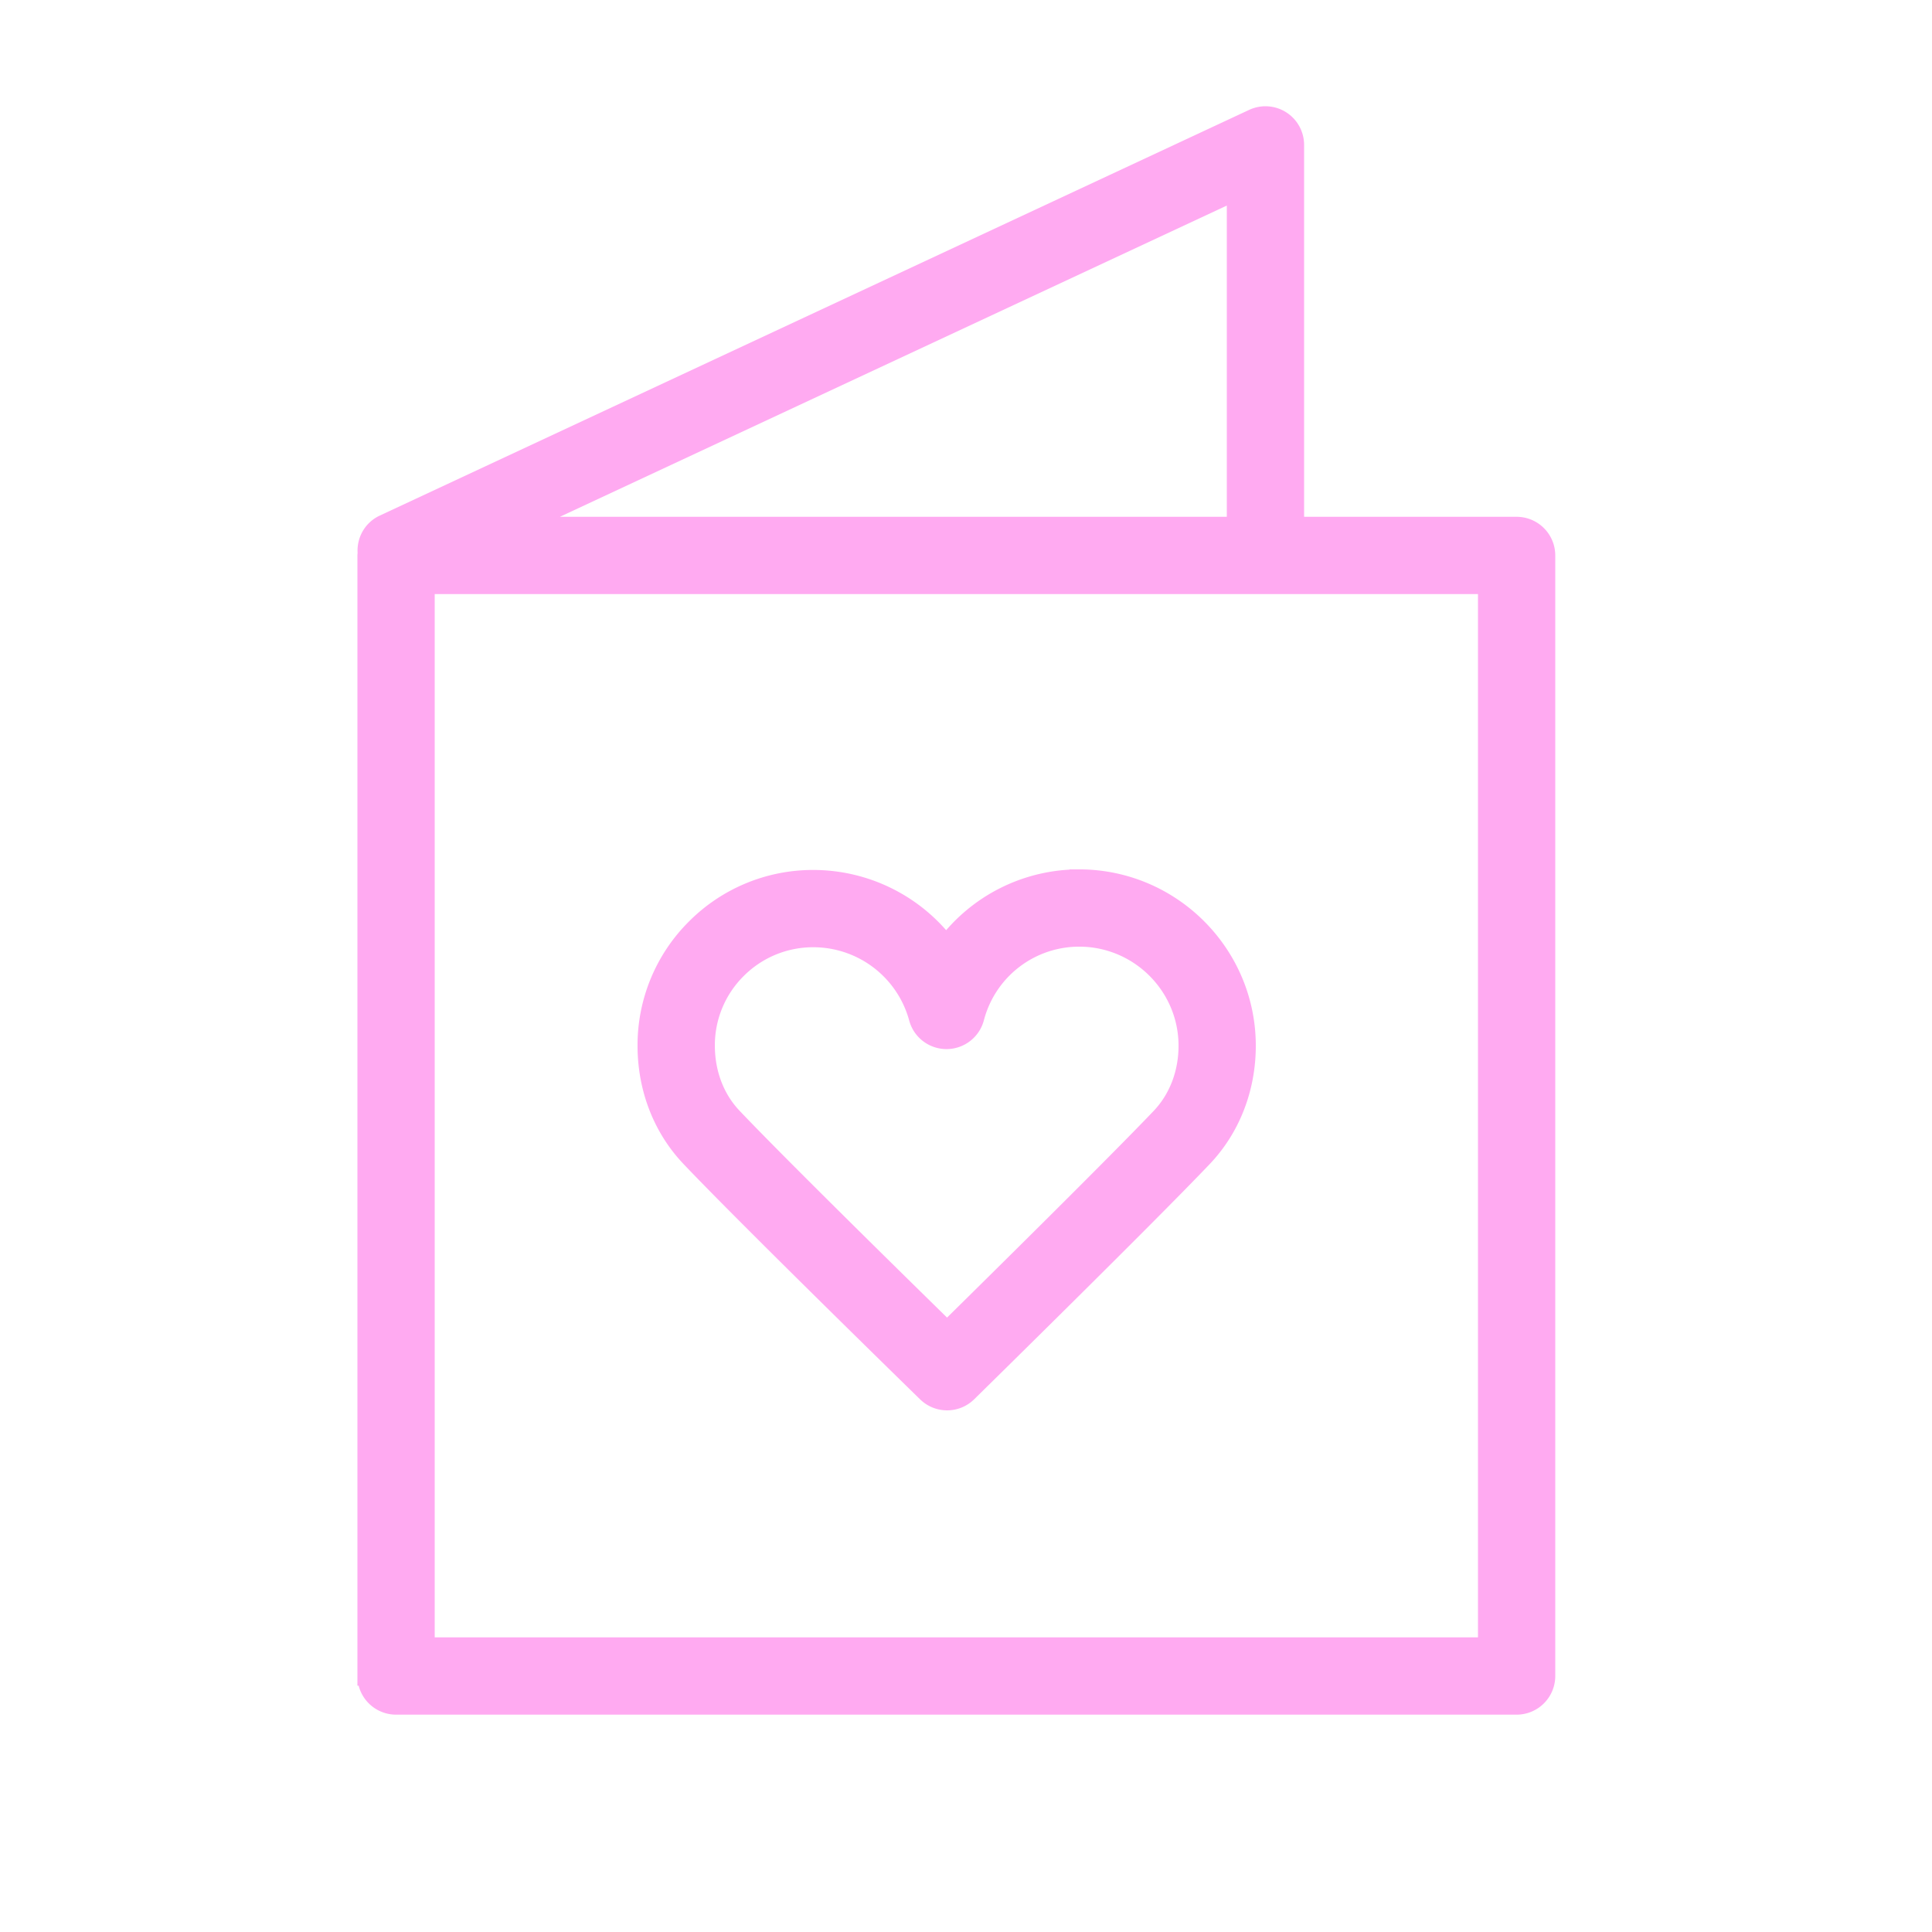 <svg xmlns="http://www.w3.org/2000/svg" viewBox="0 0 100 100" fill-rule="evenodd"><g><path d="M78.5 27.25H67V7.5a1.5 1.5 0 0 0-2.134-1.359l-45 21c-.589.275-.91.883-.854 1.495-.003.038-.012.075-.012.114v58a1.5 1.5 0 0 0 1.5 1.5h58a1.5 1.5 0 0 0 1.5-1.5v-58a1.5 1.5 0 0 0-1.5-1.5zm-14.5 0H26.726L64 9.855V27.25zm13 58H22v-55h55v55z" stroke-width="1" stroke="#ffaaf1" fill="#ffaaf1"></path><path d="M47.974 72.073a1.5 1.5 0 0 0 2.099-.003c.376-.369 9.232-9.068 12.173-12.155 1.456-1.528 2.256-3.588 2.254-5.799-.006-4.745-3.877-8.61-8.63-8.617h-.011a8.601 8.601 0 0 0-6.883 3.441 8.653 8.653 0 0 0-6.862-3.411h-.011a8.553 8.553 0 0 0-6.089 2.52 8.529 8.529 0 0 0-2.515 6.083c.002 2.199.795 4.246 2.233 5.763C38.68 63 47.596 71.704 47.974 72.073zM38.136 50.17a5.57 5.57 0 0 1 3.968-1.641h.007a5.644 5.644 0 0 1 5.432 4.164 1.5 1.5 0 0 0 1.448 1.108h.007a1.502 1.502 0 0 0 1.445-1.121 5.597 5.597 0 0 1 5.417-4.181h.007c3.103.004 5.63 2.526 5.634 5.621.001 1.436-.505 2.759-1.426 3.726-2.315 2.43-8.562 8.598-11.055 11.053-2.506-2.453-8.793-8.627-11.109-11.069-.908-.957-1.408-2.271-1.41-3.702a5.543 5.543 0 0 1 1.635-3.958z" stroke-width="1" stroke="#ffaaf1" fill="#ffaaf1"></path></g></svg>
